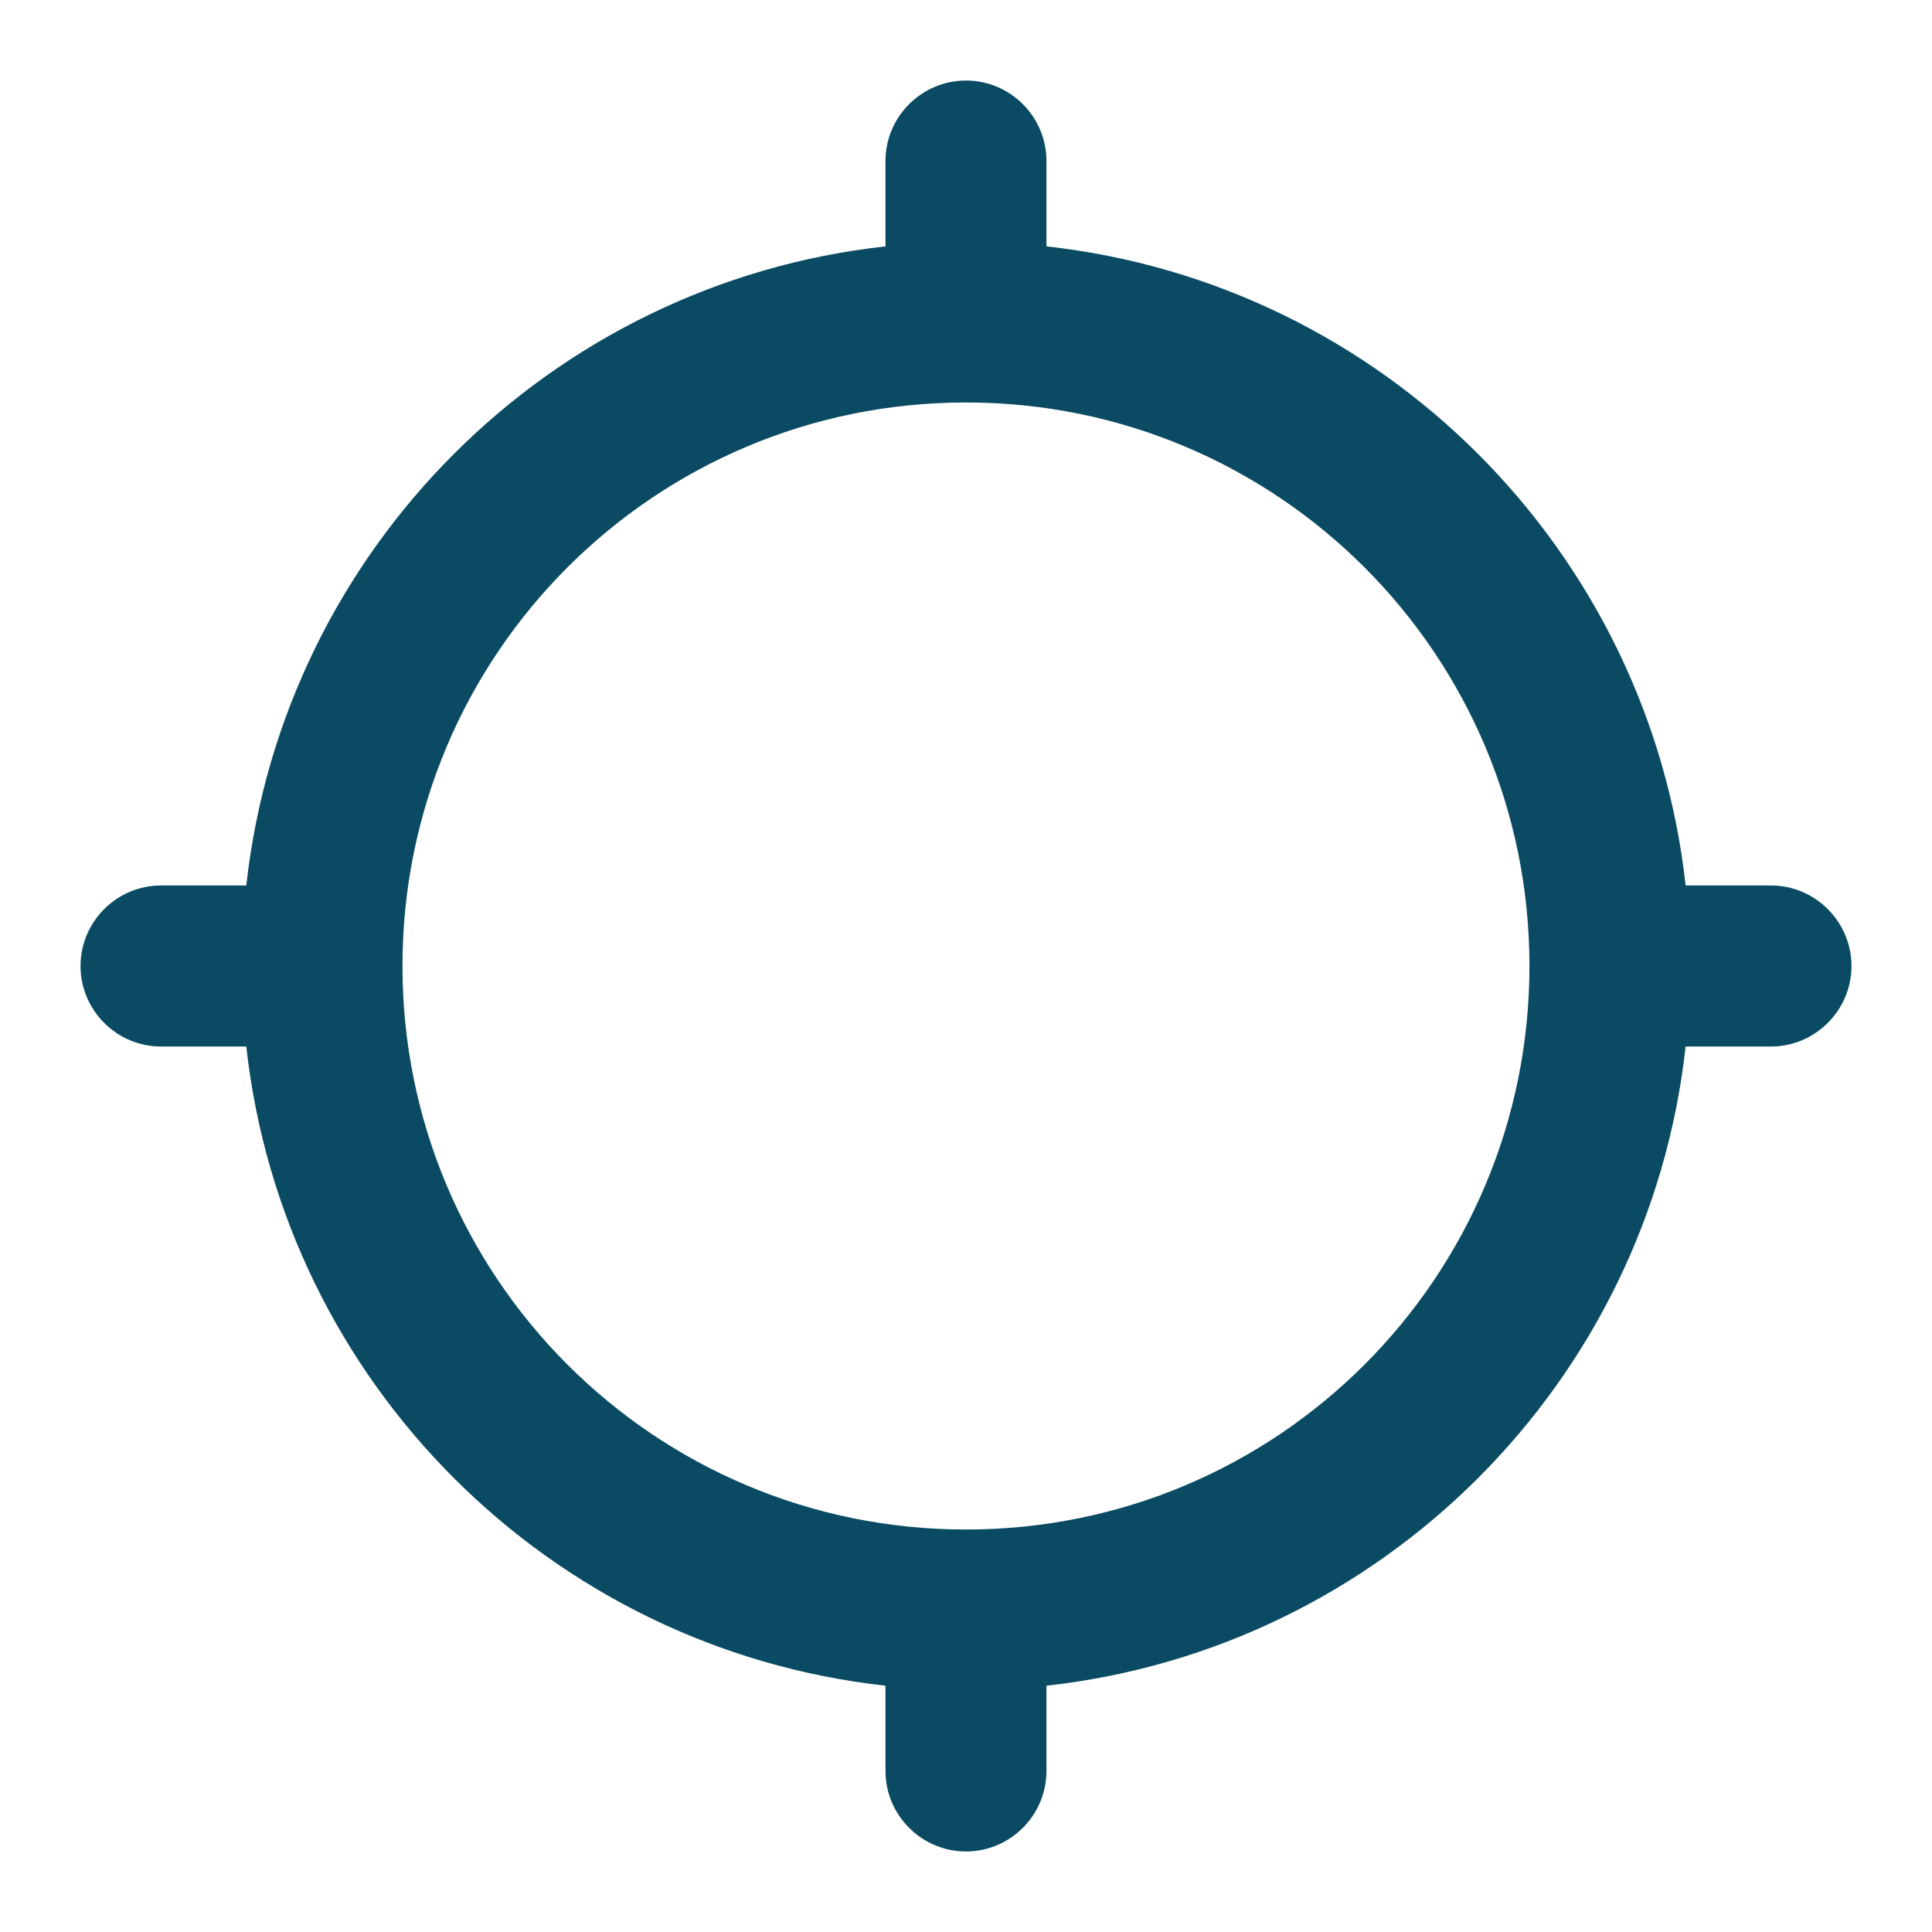 <svg width="25" height="25" viewBox="0 0 25 25" fill="none" xmlns="http://www.w3.org/2000/svg">
<g clip-path="url(#clip0_467_275)">
<path d="M21.812 11.458C21.333 7.115 17.885 3.667 13.541 3.188V2.083C13.541 1.51 13.073 1.042 12.5 1.042C11.927 1.042 11.458 1.51 11.458 2.083V3.188C7.114 3.667 3.667 7.115 3.187 11.458H2.083C1.51 11.458 1.042 11.927 1.042 12.5C1.042 13.073 1.51 13.542 2.083 13.542H3.187C3.667 17.886 7.114 21.333 11.458 21.813V22.917C11.458 23.49 11.927 23.958 12.5 23.958C13.073 23.958 13.541 23.49 13.541 22.917V21.813C17.885 21.333 21.333 17.886 21.812 13.542H22.916C23.489 13.542 23.958 13.073 23.958 12.5C23.958 11.927 23.489 11.458 22.916 11.458H21.812ZM12.5 19.792C8.469 19.792 5.208 16.531 5.208 12.5C5.208 8.469 8.469 5.208 12.5 5.208C16.531 5.208 19.791 8.469 19.791 12.5C19.791 16.531 16.531 19.792 12.5 19.792Z" fill="#0A4B63"/>
</g>
<defs>
<clipPath id="clip0_467_275">
<rect width="25" height="25" fill="white"/>
</clipPath>
</defs>
</svg>
